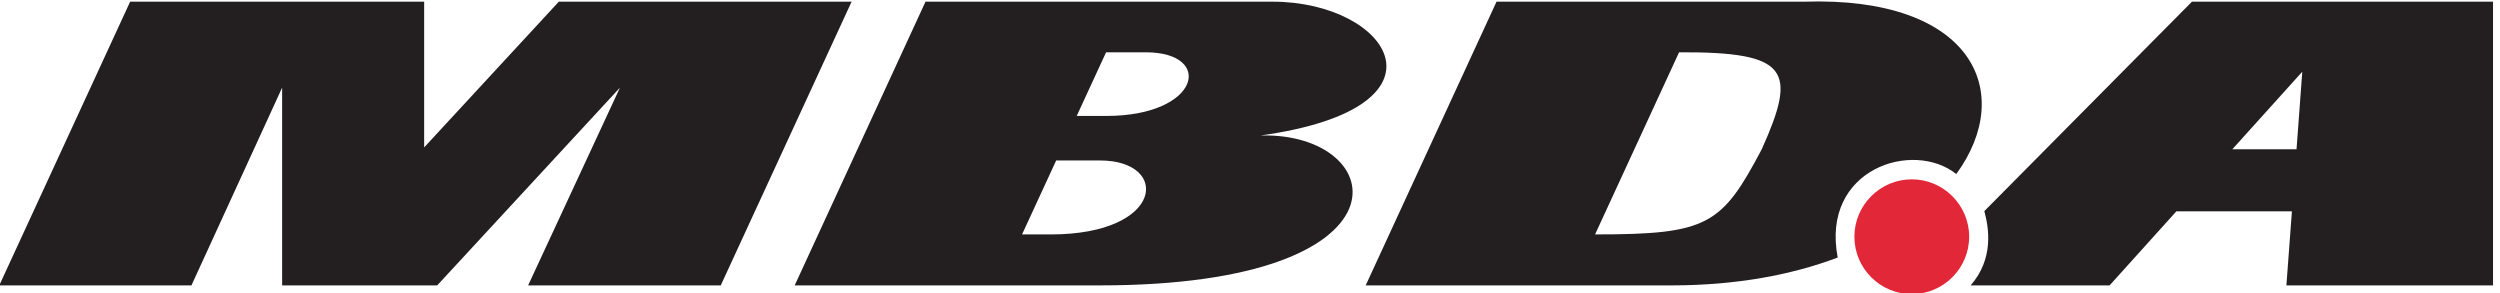 <svg height="77.975" viewBox="0 0 664.428 77.975" width="664.428" xmlns="http://www.w3.org/2000/svg"><g fill-rule="evenodd" transform="matrix(.133 0 0 -.133 -76.636 153.581)"><path d="m4396.46 796.41c63.2 0 114.7-51.504 114.7-114.722 0-63.137-51.5-114.641-114.7-114.641s-114.66 51.504-114.66 114.641c0 63.218 51.46 114.722 114.66 114.722" fill="#e22739"/><g fill="#231f20"><path d="m574.773 584.457h383.997l181.22 395.156v-395.156h309.86l365.22 395.156-183.53-395.156h384.92l261.5 566.933h-585.07l-269.1-291.195v291.195h-587.517z"/><path d="m5557.98 1151.39v-566.933h-412.91l11.02 148.004h-230.9l-133.44-148.004h-277.65c46.61 53.414 36.59 114.359 27.36 148.449l414.85 418.484zm-520.89-294.859 139.72 154.949-11.49-154.949z"/><path d="m3566.7 1151.39-261.48-566.933h611.08c130.11 0 241.33 21.305 332.16 55.668-34.06 177.484 150.67 235.832 236.92 166.824 119.48 163.563 32.79 355.651-304.47 344.441zm364.75-101.17-167.84-363.892c225.84-.203 253.16 18.981 333.08 170.203 70.75 157.449 55.13 194.899-165.24 193.689"/><path d="m2686.73 834.063-68.19-147.762h57.35c227.56 0 239.11 147.762 98.79 147.762zm99.72 216.157-58.65-127.142h59.37c187.57 0 215.92 127.142 78.76 127.142zm-360.82 101.17-261.43-566.933h609.76c640.93 0 579.76 306.789 321.02 299.539 399.32 55.426 258.36 267.394 24.25 267.394z"/></g></g></svg>